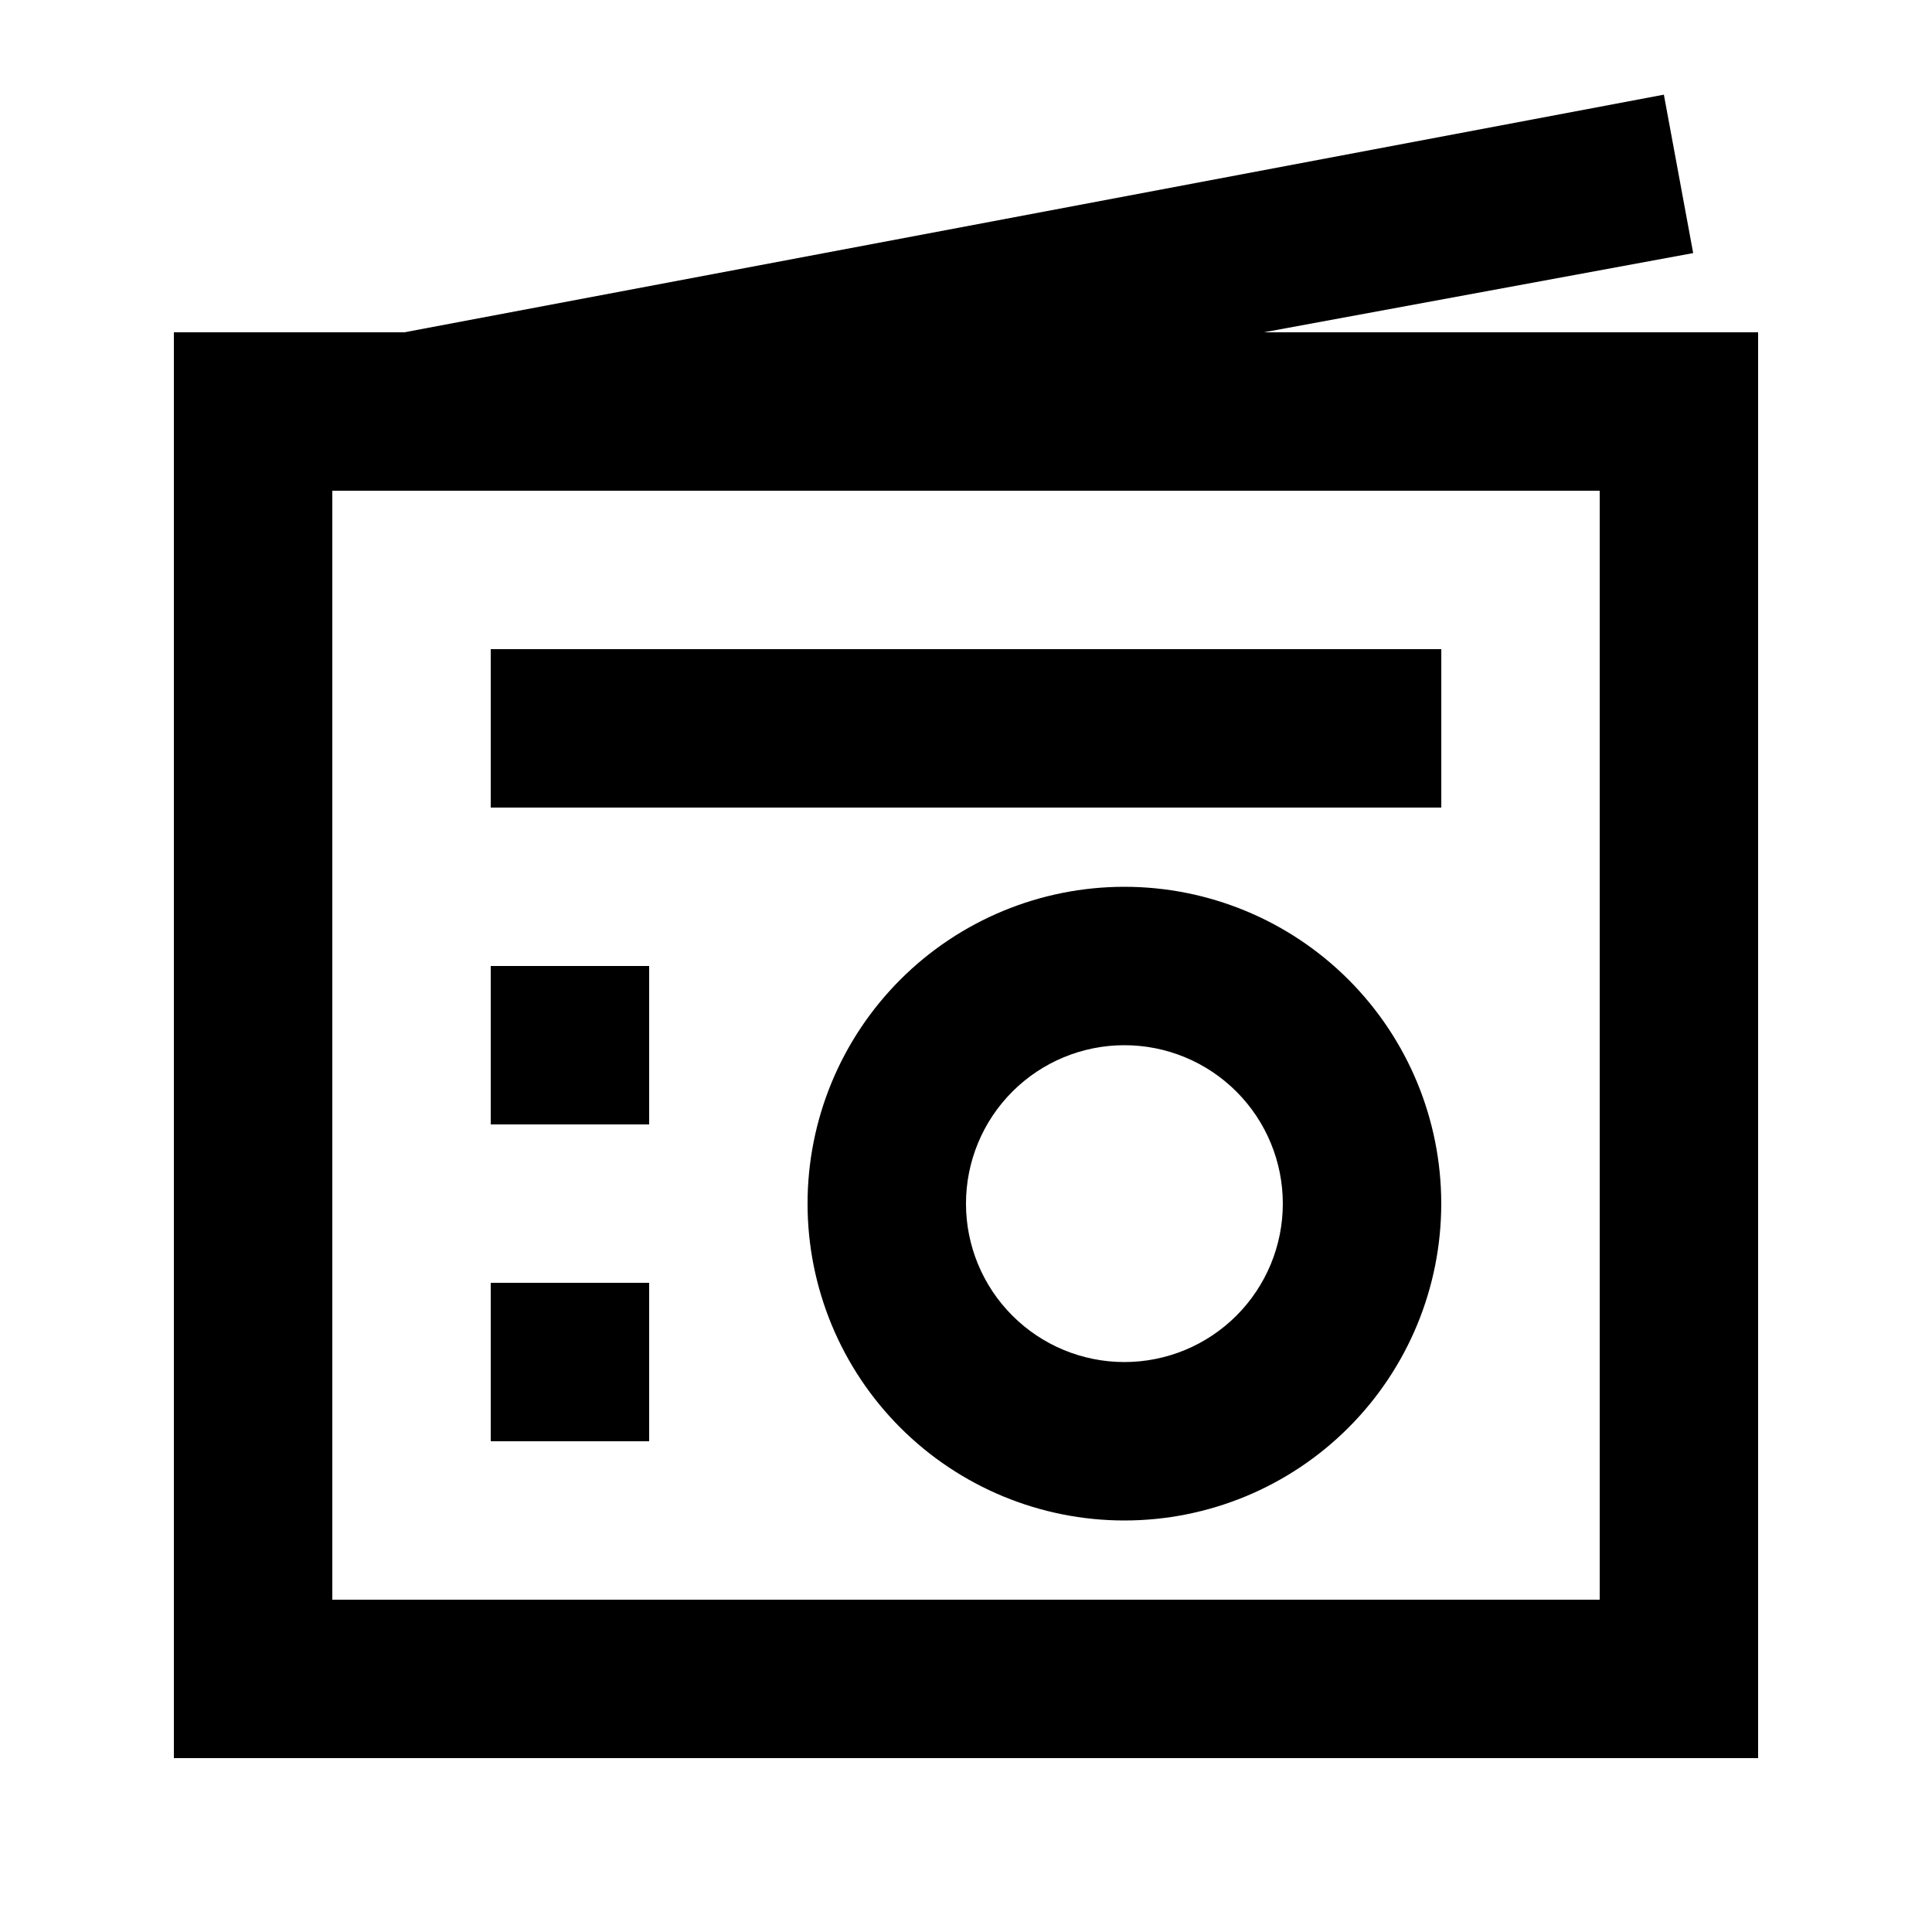<?xml version="1.0" encoding="UTF-8"?>
<!-- Uploaded to: ICON Repo, www.iconrepo.com, Generator: ICON Repo Mixer Tools -->
<svg fill="#000000" width="800px" height="800px" version="1.1" viewBox="144 144 512 512" xmlns="http://www.w3.org/2000/svg">
 <g>
  <path d="m441.98 379.01c-22.273 0-43.629 8.844-59.375 24.594-15.75 15.746-24.594 37.102-24.594 59.375 0 22.27 8.844 43.625 24.594 59.371 15.746 15.75 37.102 24.594 59.375 24.594 22.27 0 43.625-8.844 59.371-24.594 15.75-15.746 24.594-37.102 24.594-59.371 0-22.273-8.844-43.629-24.594-59.375-15.746-15.75-37.102-24.594-59.371-24.594zm0 125.95v-0.004c-11.137 0-21.816-4.422-29.688-12.297-7.875-7.871-12.297-18.551-12.297-29.684 0-11.137 4.422-21.816 12.297-29.688 7.871-7.875 18.551-12.297 29.688-12.297 11.133 0 21.812 4.422 29.684 12.297 7.875 7.871 12.297 18.551 12.297 29.688 0 11.133-4.422 21.812-12.297 29.684-7.871 7.875-18.551 12.297-29.684 12.297z"/>
  <path d="m274.05 316.03h251.91v41.984h-251.91z"/>
  <path d="m274.05 400h41.984v41.984h-41.984z"/>
  <path d="m274.05 483.96h41.984v41.984h-41.984z"/>
  <path d="m592.71 211.07-7.766-41.984-333.78 62.977h-61.086v377.86h419.84v-377.86h-130.99zm-24.773 62.977v293.89h-335.87v-293.89z"/>
 </g>
</svg>